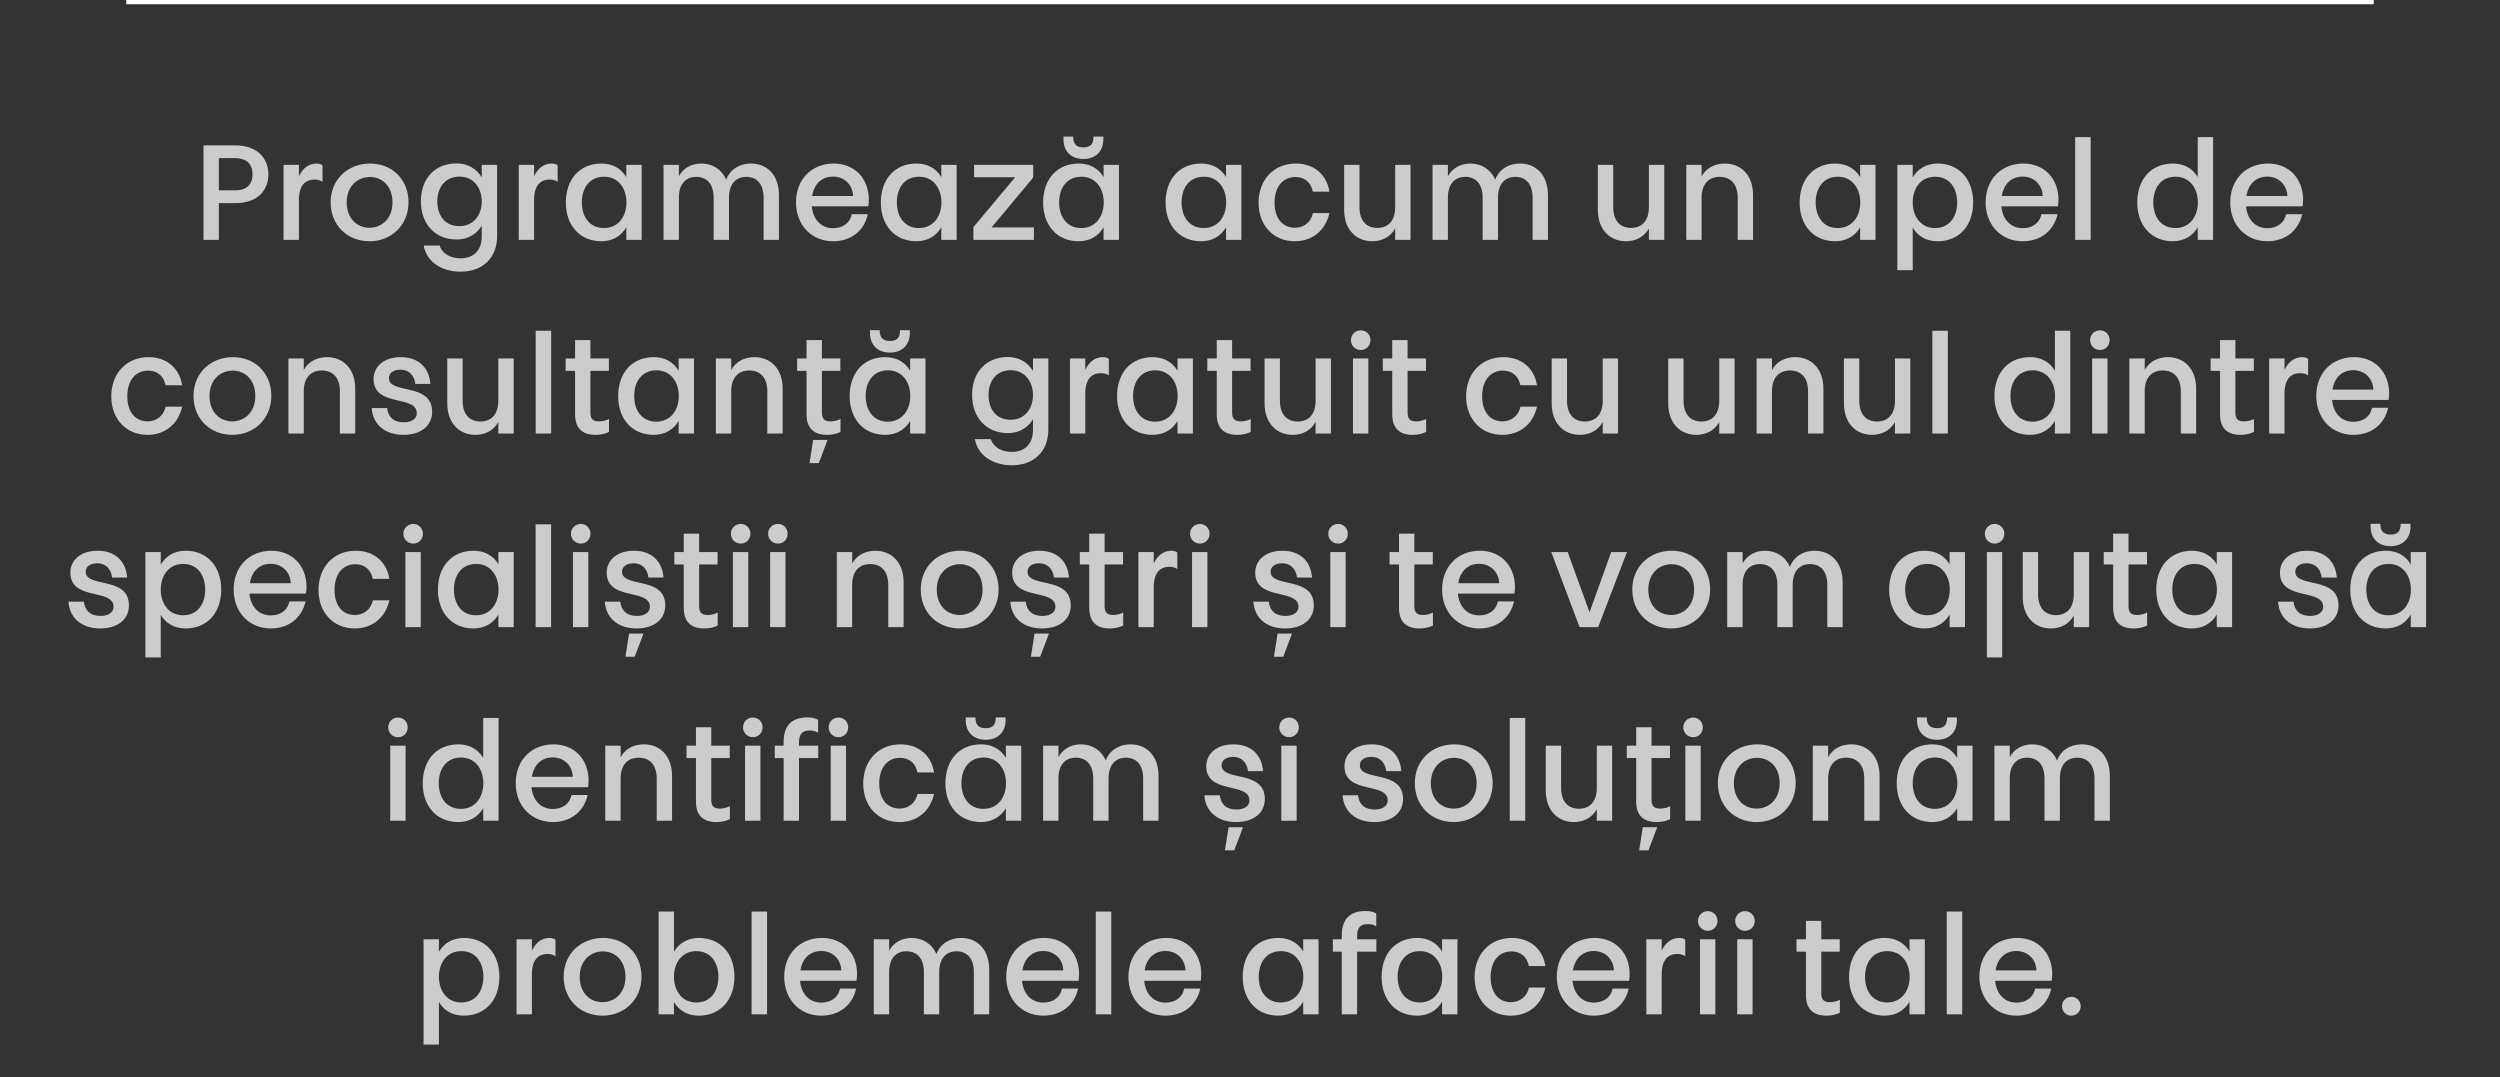 <?xml version="1.0" encoding="UTF-8"?> <svg xmlns="http://www.w3.org/2000/svg" width="594" height="256" viewBox="0 0 594 256" fill="none"><rect x="0" y="0" width="594" height="256" fill="#333333" stroke="none"/><path d="M51.998 45.224H55.87C58.718 45.224 59.998 43.72 59.998 41.448C59.998 39.112 58.718 37.576 55.87 37.576H51.998V45.224ZM63.774 41.448C63.774 44.744 61.694 48.264 55.87 48.264H51.998V57H48.35V34.536H55.87C61.182 34.536 63.774 37.672 63.774 41.448ZM71.021 47.528V57H67.373V39.176H71.021V41.864C71.917 40.008 73.325 38.856 75.181 38.856C75.885 38.856 76.397 39.048 76.621 39.304V43.208C76.237 42.92 75.629 42.664 74.733 42.664C72.653 42.664 71.021 43.912 71.021 47.528ZM87.942 38.856C93.158 38.856 97.062 42.632 97.062 48.072C97.062 53.512 92.998 57.32 87.782 57.32C82.534 57.32 78.566 53.512 78.566 48.072C78.566 42.6 82.694 38.856 87.942 38.856ZM87.878 42.056C84.934 42.056 82.374 44.264 82.374 48.072C82.374 51.912 84.806 54.12 87.782 54.12C90.726 54.12 93.254 51.912 93.254 48.104C93.254 44.264 90.854 42.056 87.878 42.056ZM103.907 47.848C103.907 51.208 105.731 53.736 109.155 53.736C112.515 53.736 114.467 51.08 114.467 47.848C114.467 44.648 112.515 41.96 109.155 41.96C105.763 41.992 103.907 44.52 103.907 47.848ZM100.675 58.344H104.451C104.995 60.136 106.947 61.384 109.411 61.384C112.323 61.384 114.467 59.656 114.467 56.168V53.608C113.219 55.688 111.139 56.904 108.515 56.904C103.363 56.904 100.003 53.224 100.003 47.816C100.003 42.472 103.299 38.824 108.483 38.824C111.107 38.824 113.219 40.04 114.467 42.152V39.176H118.115V56.168C118.115 60.968 114.947 64.552 109.443 64.552C104.803 64.552 101.283 62.056 100.675 58.344ZM126.896 47.528V57H123.248V39.176H126.896V41.864C127.792 40.008 129.2 38.856 131.056 38.856C131.76 38.856 132.272 39.048 132.496 39.304V43.208C132.112 42.92 131.504 42.664 130.608 42.664C128.528 42.664 126.896 43.912 126.896 47.528ZM138.249 48.072C138.249 51.56 140.105 54.184 143.497 54.184C146.889 54.184 148.841 51.464 148.841 48.072C148.841 44.744 146.889 41.96 143.497 41.992C140.105 41.992 138.249 44.648 138.249 48.072ZM148.809 42.088V39.176H152.457V57H148.809V54.024C147.561 56.136 145.481 57.32 142.889 57.32C137.801 57.32 134.441 53.608 134.441 48.104C134.441 42.6 137.737 38.856 142.921 38.856C145.513 38.856 147.593 40.008 148.809 42.088ZM157.655 57V39.176H161.303V41.864C162.391 39.912 164.343 38.856 166.647 38.856C169.207 38.856 171.447 40.168 172.535 42.696C173.495 40.2 175.735 38.856 178.423 38.856C182.135 38.856 185.079 41.448 185.079 46.376V57H181.431V46.952C181.431 43.72 179.799 42.024 177.335 42.024C174.839 42.024 173.207 43.72 173.207 46.952V57H169.559V46.952C169.559 43.72 167.927 42.024 165.431 42.024C162.935 42.024 161.303 43.72 161.303 46.952V57H157.655ZM197.928 54.216C200.104 54.216 201.928 53.128 202.376 50.888H206.216C205.352 54.76 202.28 57.32 197.928 57.32C192.872 57.32 189.128 53.512 189.128 48.072C189.128 42.6 192.872 38.856 198.12 38.856C202.984 38.856 206.44 42.344 206.44 47.496C206.44 47.976 206.376 48.456 206.312 49.032H192.872C193.192 52.296 195.208 54.216 197.928 54.216ZM197.928 41.96C195.336 41.96 193.448 43.624 192.968 46.568H202.696C202.568 43.72 200.456 41.96 197.928 41.96ZM213.093 48.072C213.093 51.56 214.949 54.184 218.341 54.184C221.733 54.184 223.685 51.464 223.685 48.072C223.685 44.744 221.733 41.96 218.341 41.992C214.949 41.992 213.093 44.648 213.093 48.072ZM223.653 42.088V39.176H227.301V57H223.653V54.024C222.405 56.136 220.325 57.32 217.733 57.32C212.645 57.32 209.285 53.608 209.285 48.104C209.285 42.6 212.581 38.856 217.765 38.856C220.357 38.856 222.437 40.008 223.653 42.088ZM245.49 39.176V42.184L235.602 54.024H245.65V57H231.282V53.96L241.202 42.12H231.442V39.176H245.49ZM251.655 48.072C251.655 51.56 253.511 54.184 256.903 54.184C260.295 54.184 262.247 51.464 262.247 48.072C262.247 44.744 260.295 41.96 256.903 41.992C253.511 41.992 251.655 44.648 251.655 48.072ZM262.215 42.088V39.176H265.863V57H262.215V54.024C260.967 56.136 258.887 57.32 256.295 57.32C251.207 57.32 247.847 53.608 247.847 48.104C247.847 42.6 251.143 38.856 256.327 38.856C258.919 38.856 260.999 40.008 262.215 42.088ZM262.151 33.128C262.151 35.88 260.391 37.768 257.415 37.768C254.439 37.768 252.679 35.88 252.679 33.128V32.456H254.983C254.983 34.12 255.655 35.016 257.415 35.016C259.207 35.016 259.815 34.12 259.815 32.456H262.151V33.128ZM280.749 48.072C280.749 51.56 282.605 54.184 285.997 54.184C289.389 54.184 291.341 51.464 291.341 48.072C291.341 44.744 289.389 41.96 285.997 41.992C282.605 41.992 280.749 44.648 280.749 48.072ZM291.309 42.088V39.176H294.957V57H291.309V54.024C290.061 56.136 287.981 57.32 285.389 57.32C280.301 57.32 276.941 53.608 276.941 48.104C276.941 42.6 280.237 38.856 285.421 38.856C288.013 38.856 290.093 40.008 291.309 42.088ZM299.035 48.168C299.035 42.792 302.587 38.856 307.899 38.856C312.059 38.856 315.227 41.352 315.867 45.544H311.931C311.515 43.336 309.947 42.056 307.771 42.056C304.859 42.056 302.843 44.328 302.843 48.168C302.843 52.04 304.859 54.12 307.707 54.12C309.723 54.12 311.547 52.776 311.931 50.632H315.867C315.003 54.6 311.963 57.32 307.643 57.32C302.587 57.32 299.035 53.576 299.035 48.168ZM335.142 39.176V57H331.494V54.28C330.374 56.264 328.422 57.32 326.054 57.32C322.374 57.32 319.366 54.728 319.366 49.8V39.176H323.014V49.224C323.014 52.456 324.678 54.152 327.238 54.152C329.83 54.152 331.494 52.456 331.494 49.224V39.176H335.142ZM340.373 57V39.176H344.021V41.864C345.109 39.912 347.061 38.856 349.365 38.856C351.925 38.856 354.165 40.168 355.253 42.696C356.213 40.2 358.453 38.856 361.141 38.856C364.853 38.856 367.797 41.448 367.797 46.376V57H364.149V46.952C364.149 43.72 362.517 42.024 360.053 42.024C357.557 42.024 355.925 43.72 355.925 46.952V57H352.277V46.952C352.277 43.72 350.645 42.024 348.149 42.024C345.653 42.024 344.021 43.72 344.021 46.952V57H340.373ZM395.423 39.176V57H391.775V54.28C390.655 56.264 388.703 57.32 386.335 57.32C382.655 57.32 379.647 54.728 379.647 49.8V39.176H383.295V49.224C383.295 52.456 384.959 54.152 387.519 54.152C390.111 54.152 391.775 52.456 391.775 49.224V39.176H395.423ZM400.655 57V39.176H404.303V41.896C405.423 39.912 407.407 38.856 409.807 38.856C413.519 38.856 416.527 41.448 416.527 46.376V57H412.879V46.952C412.879 43.72 411.183 42.024 408.591 42.024C405.999 42.024 404.303 43.72 404.303 46.952V57H400.655ZM431.405 48.072C431.405 51.56 433.261 54.184 436.653 54.184C440.045 54.184 441.997 51.464 441.997 48.072C441.997 44.744 440.045 41.96 436.653 41.992C433.261 41.992 431.405 44.648 431.405 48.072ZM441.965 42.088V39.176H445.613V57H441.965V54.024C440.717 56.136 438.637 57.32 436.045 57.32C430.957 57.32 427.597 53.608 427.597 48.104C427.597 42.6 430.893 38.856 436.077 38.856C438.669 38.856 440.749 40.008 441.965 42.088ZM465.019 48.104C465.019 44.616 463.163 41.992 459.771 41.992C456.411 41.992 454.459 44.712 454.459 48.104C454.459 51.432 456.411 54.216 459.771 54.184C463.163 54.184 465.019 51.528 465.019 48.104ZM454.459 54.088V64.2H450.811V39.176H454.459V42.152C455.707 40.04 457.787 38.856 460.379 38.856C465.467 38.856 468.827 42.568 468.827 48.072C468.827 53.576 465.531 57.32 460.347 57.32C457.755 57.32 455.707 56.168 454.459 54.088ZM480.585 54.216C482.761 54.216 484.585 53.128 485.033 50.888H488.873C488.009 54.76 484.937 57.32 480.585 57.32C475.529 57.32 471.785 53.512 471.785 48.072C471.785 42.6 475.529 38.856 480.777 38.856C485.641 38.856 489.097 42.344 489.097 47.496C489.097 47.976 489.033 48.456 488.969 49.032H475.529C475.849 52.296 477.865 54.216 480.585 54.216ZM480.585 41.96C477.993 41.96 476.105 43.624 475.625 46.568H485.353C485.225 43.72 483.113 41.96 480.585 41.96ZM493.061 57V32.584H496.741V57H493.061ZM511.624 48.072C511.624 51.56 513.48 54.184 516.872 54.184C520.264 54.184 522.216 51.464 522.216 48.072C522.216 44.744 520.264 41.96 516.872 41.992C513.48 41.992 511.624 44.648 511.624 48.072ZM522.184 42.088V32.584H525.832V57H522.184V54.024C520.936 56.136 518.856 57.32 516.264 57.32C511.176 57.32 507.816 53.608 507.816 48.104C507.816 42.6 511.112 38.856 516.296 38.856C518.888 38.856 520.968 40.008 522.184 42.088ZM538.71 54.216C540.886 54.216 542.71 53.128 543.158 50.888H546.998C546.134 54.76 543.062 57.32 538.71 57.32C533.654 57.32 529.91 53.512 529.91 48.072C529.91 42.6 533.654 38.856 538.902 38.856C543.766 38.856 547.222 42.344 547.222 47.496C547.222 47.976 547.158 48.456 547.094 49.032H533.654C533.974 52.296 535.99 54.216 538.71 54.216ZM538.71 41.96C536.118 41.96 534.23 43.624 533.75 46.568H543.478C543.35 43.72 541.238 41.96 538.71 41.96ZM26.441 94.168C26.441 88.792 29.993 84.856 35.305 84.856C39.465 84.856 42.633 87.352 43.273 91.544H39.337C38.921 89.336 37.353 88.056 35.177 88.056C32.265 88.056 30.249 90.328 30.249 94.168C30.249 98.04 32.265 100.12 35.113 100.12C37.129 100.12 38.953 98.776 39.337 96.632H43.273C42.409 100.6 39.369 103.32 35.049 103.32C29.993 103.32 26.441 99.576 26.441 94.168ZM55.348 84.856C60.564 84.856 64.468 88.632 64.468 94.072C64.468 99.512 60.404 103.32 55.188 103.32C49.94 103.32 45.972 99.512 45.972 94.072C45.972 88.6 50.1 84.856 55.348 84.856ZM55.284 88.056C52.34 88.056 49.78 90.264 49.78 94.072C49.78 97.912 52.212 100.12 55.188 100.12C58.132 100.12 60.66 97.912 60.66 94.104C60.66 90.264 58.26 88.056 55.284 88.056ZM68.529 103V85.176H72.177V87.896C73.297 85.912 75.281 84.856 77.681 84.856C81.394 84.856 84.401 87.448 84.401 92.376V103H80.754V92.952C80.754 89.72 79.058 88.024 76.466 88.024C73.874 88.024 72.177 89.72 72.177 92.952V103H68.529ZM92.408 89.848C92.408 93.752 102.68 90.808 102.68 97.848C102.68 101.144 100.024 103.32 95.864 103.32C91.704 103.32 88.6 101.08 88.312 96.952H91.992C92.184 99.096 93.56 100.344 95.928 100.344C97.784 100.344 99.032 99.512 99.032 98.2C99.032 93.72 88.76 96.856 88.76 90.04C88.76 87.256 91.032 84.856 95.224 84.856C99.096 84.856 101.912 87 102.264 91.224H98.68C98.456 89.144 97.08 87.832 95.192 87.832C93.368 87.832 92.408 88.696 92.408 89.848ZM122.048 85.176V103H118.4V100.28C117.28 102.264 115.328 103.32 112.96 103.32C109.28 103.32 106.272 100.728 106.272 95.8V85.176H109.92V95.224C109.92 98.456 111.584 100.152 114.144 100.152C116.736 100.152 118.4 98.456 118.4 95.224V85.176H122.048ZM127.28 103V78.584H130.96V103H127.28ZM136.635 98.424V88.12H134.395V85.176H136.635V80.792H140.283V85.176H144.667V88.12H140.283V97.976C140.283 99.48 140.827 100.12 142.331 100.12C143.099 100.12 143.995 99.928 144.699 99.544V102.616C143.771 103.096 142.715 103.32 141.499 103.32C138.299 103.32 136.635 101.688 136.635 98.424ZM150.686 94.072C150.686 97.56 152.542 100.184 155.934 100.184C159.326 100.184 161.278 97.464 161.278 94.072C161.278 90.744 159.326 87.96 155.934 87.992C152.542 87.992 150.686 90.648 150.686 94.072ZM161.246 88.088V85.176H164.894V103H161.246V100.024C159.998 102.136 157.918 103.32 155.326 103.32C150.238 103.32 146.878 99.608 146.878 94.104C146.878 88.6 150.174 84.856 155.358 84.856C157.95 84.856 160.03 86.008 161.246 88.088ZM170.092 103V85.176H173.74V87.896C174.86 85.912 176.844 84.856 179.244 84.856C182.956 84.856 185.964 87.448 185.964 92.376V103H182.316V92.952C182.316 89.72 180.62 88.024 178.028 88.024C175.436 88.024 173.74 89.72 173.74 92.952V103H170.092ZM191.635 98.424V88.12H189.395V85.176H191.635V80.792H195.283V85.176H199.667V88.12H195.283V97.976C195.283 99.48 195.827 100.12 197.331 100.12C198.099 100.12 198.995 99.928 199.699 99.544V102.616C198.771 103.096 197.715 103.32 196.499 103.32C193.299 103.32 191.635 101.688 191.635 98.424ZM193.203 104.536H196.627L194.547 110.04H192.339L193.203 104.536ZM205.686 94.072C205.686 97.56 207.542 100.184 210.934 100.184C214.326 100.184 216.278 97.464 216.278 94.072C216.278 90.744 214.326 87.96 210.934 87.992C207.542 87.992 205.686 90.648 205.686 94.072ZM216.246 88.088V85.176H219.894V103H216.246V100.024C214.998 102.136 212.918 103.32 210.326 103.32C205.238 103.32 201.878 99.608 201.878 94.104C201.878 88.6 205.174 84.856 210.358 84.856C212.95 84.856 215.03 86.008 216.246 88.088ZM216.182 79.128C216.182 81.88 214.422 83.768 211.446 83.768C208.47 83.768 206.71 81.88 206.71 79.128V78.456H209.014C209.014 80.12 209.686 81.016 211.446 81.016C213.238 81.016 213.846 80.12 213.846 78.456H216.182V79.128ZM234.876 93.848C234.876 97.208 236.7 99.736 240.124 99.736C243.484 99.736 245.436 97.08 245.436 93.848C245.436 90.648 243.484 87.96 240.124 87.96C236.732 87.992 234.876 90.52 234.876 93.848ZM231.644 104.344H235.42C235.964 106.136 237.916 107.384 240.38 107.384C243.292 107.384 245.436 105.656 245.436 102.168V99.608C244.188 101.688 242.108 102.904 239.484 102.904C234.332 102.904 230.972 99.224 230.972 93.816C230.972 88.472 234.268 84.824 239.452 84.824C242.076 84.824 244.188 86.04 245.436 88.152V85.176H249.084V102.168C249.084 106.968 245.916 110.552 240.412 110.552C235.772 110.552 232.252 108.056 231.644 104.344ZM257.865 93.528V103H254.217V85.176H257.865V87.864C258.761 86.008 260.169 84.856 262.025 84.856C262.729 84.856 263.241 85.048 263.465 85.304V89.208C263.081 88.92 262.473 88.664 261.577 88.664C259.497 88.664 257.865 89.912 257.865 93.528ZM269.218 94.072C269.218 97.56 271.074 100.184 274.466 100.184C277.858 100.184 279.81 97.464 279.81 94.072C279.81 90.744 277.858 87.96 274.466 87.992C271.074 87.992 269.218 90.648 269.218 94.072ZM279.778 88.088V85.176H283.426V103H279.778V100.024C278.53 102.136 276.45 103.32 273.858 103.32C268.77 103.32 265.41 99.608 265.41 94.104C265.41 88.6 268.706 84.856 273.89 84.856C276.482 84.856 278.562 86.008 279.778 88.088ZM289.103 98.424V88.12H286.863V85.176H289.103V80.792H292.751V85.176H297.135V88.12H292.751V97.976C292.751 99.48 293.295 100.12 294.799 100.12C295.567 100.12 296.463 99.928 297.167 99.544V102.616C296.239 103.096 295.183 103.32 293.967 103.32C290.767 103.32 289.103 101.688 289.103 98.424ZM316.236 85.176V103H312.588V100.28C311.468 102.264 309.516 103.32 307.148 103.32C303.468 103.32 300.46 100.728 300.46 95.8V85.176H304.108V95.224C304.108 98.456 305.772 100.152 308.332 100.152C310.924 100.152 312.588 98.456 312.588 95.224V85.176H316.236ZM321.467 103V85.176H325.115V103H321.467ZM323.323 83.16C322.011 83.16 320.987 82.136 320.987 80.824C320.987 79.512 322.011 78.488 323.323 78.488C324.635 78.488 325.627 79.512 325.627 80.824C325.627 82.136 324.635 83.16 323.323 83.16ZM330.791 98.424V88.12H328.551V85.176H330.791V80.792H334.439V85.176H338.823V88.12H334.439V97.976C334.439 99.48 334.983 100.12 336.487 100.12C337.255 100.12 338.151 99.928 338.855 99.544V102.616C337.927 103.096 336.871 103.32 335.655 103.32C332.455 103.32 330.791 101.688 330.791 98.424ZM348.347 94.168C348.347 88.792 351.899 84.856 357.211 84.856C361.371 84.856 364.539 87.352 365.179 91.544H361.243C360.827 89.336 359.259 88.056 357.083 88.056C354.171 88.056 352.155 90.328 352.155 94.168C352.155 98.04 354.171 100.12 357.019 100.12C359.035 100.12 360.859 98.776 361.243 96.632H365.179C364.315 100.6 361.275 103.32 356.955 103.32C351.899 103.32 348.347 99.576 348.347 94.168ZM384.454 85.176V103H380.806V100.28C379.686 102.264 377.734 103.32 375.366 103.32C371.686 103.32 368.678 100.728 368.678 95.8V85.176H372.326V95.224C372.326 98.456 373.99 100.152 376.55 100.152C379.142 100.152 380.806 98.456 380.806 95.224V85.176H384.454ZM412.142 85.176V103H408.494V100.28C407.374 102.264 405.422 103.32 403.054 103.32C399.374 103.32 396.366 100.728 396.366 95.8V85.176H400.014V95.224C400.014 98.456 401.678 100.152 404.238 100.152C406.83 100.152 408.494 98.456 408.494 95.224V85.176H412.142ZM417.373 103V85.176H421.021V87.896C422.141 85.912 424.125 84.856 426.525 84.856C430.237 84.856 433.245 87.448 433.245 92.376V103H429.597V92.952C429.597 89.72 427.901 88.024 425.309 88.024C422.717 88.024 421.021 89.72 421.021 92.952V103H417.373ZM453.892 85.176V103H450.244V100.28C449.124 102.264 447.172 103.32 444.804 103.32C441.124 103.32 438.116 100.728 438.116 95.8V85.176H441.764V95.224C441.764 98.456 443.428 100.152 445.988 100.152C448.58 100.152 450.244 98.456 450.244 95.224V85.176H453.892ZM459.123 103V78.584H462.803V103H459.123ZM477.686 94.072C477.686 97.56 479.542 100.184 482.934 100.184C486.326 100.184 488.278 97.464 488.278 94.072C488.278 90.744 486.326 87.96 482.934 87.992C479.542 87.992 477.686 90.648 477.686 94.072ZM488.246 88.088V78.584H491.894V103H488.246V100.024C486.998 102.136 484.918 103.32 482.326 103.32C477.238 103.32 473.878 99.608 473.878 94.104C473.878 88.6 477.174 84.856 482.358 84.856C484.95 84.856 487.03 86.008 488.246 88.088ZM497.092 103V85.176H500.74V103H497.092ZM498.948 83.16C497.636 83.16 496.612 82.136 496.612 80.824C496.612 79.512 497.636 78.488 498.948 78.488C500.26 78.488 501.252 79.512 501.252 80.824C501.252 82.136 500.26 83.16 498.948 83.16ZM505.936 103V85.176H509.584V87.896C510.704 85.912 512.688 84.856 515.088 84.856C518.8 84.856 521.808 87.448 521.808 92.376V103H518.16V92.952C518.16 89.72 516.464 88.024 513.872 88.024C511.28 88.024 509.584 89.72 509.584 92.952V103H505.936ZM527.478 98.424V88.12H525.238V85.176H527.478V80.792H531.126V85.176H535.51V88.12H531.126V97.976C531.126 99.48 531.67 100.12 533.174 100.12C533.942 100.12 534.838 99.928 535.542 99.544V102.616C534.614 103.096 533.558 103.32 532.342 103.32C529.142 103.32 527.478 101.688 527.478 98.424ZM542.803 93.528V103H539.155V85.176H542.803V87.864C543.699 86.008 545.107 84.856 546.963 84.856C547.667 84.856 548.179 85.048 548.403 85.304V89.208C548.019 88.92 547.411 88.664 546.515 88.664C544.435 88.664 542.803 89.912 542.803 93.528ZM559.147 100.216C561.323 100.216 563.147 99.128 563.595 96.888H567.435C566.571 100.76 563.499 103.32 559.147 103.32C554.091 103.32 550.347 99.512 550.347 94.072C550.347 88.6 554.091 84.856 559.339 84.856C564.203 84.856 567.659 88.344 567.659 93.496C567.659 93.976 567.595 94.456 567.531 95.032H554.091C554.411 98.296 556.427 100.216 559.147 100.216ZM559.147 87.96C556.555 87.96 554.667 89.624 554.187 92.568H563.915C563.787 89.72 561.675 87.96 559.147 87.96ZM20.361 135.848C20.361 139.752 30.633 136.808 30.633 143.848C30.633 147.144 27.977 149.32 23.817 149.32C19.657 149.32 16.553 147.08 16.265 142.952H19.945C20.137 145.096 21.513 146.344 23.881 146.344C25.737 146.344 26.985 145.512 26.985 144.2C26.985 139.72 16.713 142.856 16.713 136.04C16.713 133.256 18.985 130.856 23.177 130.856C27.049 130.856 29.865 133 30.217 137.224H26.633C26.409 135.144 25.033 133.832 23.145 133.832C21.321 133.832 20.361 134.696 20.361 135.848ZM48.753 140.104C48.753 136.616 46.897 133.992 43.505 133.992C40.145 133.992 38.193 136.712 38.193 140.104C38.193 143.432 40.145 146.216 43.505 146.184C46.897 146.184 48.753 143.528 48.753 140.104ZM38.193 146.088V156.2H34.545V131.176H38.193V134.152C39.441 132.04 41.521 130.856 44.113 130.856C49.201 130.856 52.561 134.568 52.561 140.072C52.561 145.576 49.265 149.32 44.081 149.32C41.489 149.32 39.441 148.168 38.193 146.088ZM64.319 146.216C66.495 146.216 68.319 145.128 68.767 142.888H72.607C71.743 146.76 68.671 149.32 64.319 149.32C59.263 149.32 55.519 145.512 55.519 140.072C55.519 134.6 59.263 130.856 64.511 130.856C69.375 130.856 72.831 134.344 72.831 139.496C72.831 139.976 72.767 140.456 72.703 141.032H59.263C59.583 144.296 61.599 146.216 64.319 146.216ZM64.319 133.96C61.727 133.96 59.839 135.624 59.359 138.568H69.087C68.959 135.72 66.847 133.96 64.319 133.96ZM75.675 140.168C75.675 134.792 79.227 130.856 84.539 130.856C88.699 130.856 91.867 133.352 92.507 137.544H88.571C88.155 135.336 86.587 134.056 84.411 134.056C81.499 134.056 79.483 136.328 79.483 140.168C79.483 144.04 81.499 146.12 84.347 146.12C86.363 146.12 88.187 144.776 88.571 142.632H92.507C91.643 146.6 88.603 149.32 84.283 149.32C79.227 149.32 75.675 145.576 75.675 140.168ZM96.326 149V131.176H99.974V149H96.326ZM98.182 129.16C96.87 129.16 95.846 128.136 95.846 126.824C95.846 125.512 96.87 124.488 98.182 124.488C99.494 124.488 100.486 125.512 100.486 126.824C100.486 128.136 99.494 129.16 98.182 129.16ZM107.858 140.072C107.858 143.56 109.714 146.184 113.106 146.184C116.498 146.184 118.45 143.464 118.45 140.072C118.45 136.744 116.498 133.96 113.106 133.992C109.714 133.992 107.858 136.648 107.858 140.072ZM118.418 134.088V131.176H122.066V149H118.418V146.024C117.17 148.136 115.09 149.32 112.498 149.32C107.41 149.32 104.05 145.608 104.05 140.104C104.05 134.6 107.346 130.856 112.53 130.856C115.122 130.856 117.202 132.008 118.418 134.088ZM127.264 149V124.584H130.944V149H127.264ZM136.139 149V131.176H139.787V149H136.139ZM137.995 129.16C136.683 129.16 135.659 128.136 135.659 126.824C135.659 125.512 136.683 124.488 137.995 124.488C139.307 124.488 140.299 125.512 140.299 126.824C140.299 128.136 139.307 129.16 137.995 129.16ZM147.799 135.848C147.799 139.752 158.071 136.808 158.071 143.848C158.071 147.144 155.415 149.32 151.255 149.32C147.095 149.32 143.991 147.08 143.703 142.952H147.383C147.575 145.096 148.951 146.344 151.319 146.344C153.175 146.344 154.423 145.512 154.423 144.2C154.423 139.72 144.151 142.856 144.151 136.04C144.151 133.256 146.423 130.856 150.615 130.856C154.487 130.856 157.303 133 157.655 137.224H154.071C153.847 135.144 152.471 133.832 150.583 133.832C148.759 133.832 147.799 134.696 147.799 135.848ZM149.463 150.536H152.887L150.807 156.04H148.599L149.463 150.536ZM162.463 144.424V134.12H160.223V131.176H162.463V126.792H166.111V131.176H170.495V134.12H166.111V143.976C166.111 145.48 166.655 146.12 168.159 146.12C168.927 146.12 169.823 145.928 170.527 145.544V148.616C169.599 149.096 168.543 149.32 167.327 149.32C164.127 149.32 162.463 147.688 162.463 144.424ZM174.139 149V131.176H177.787V149H174.139ZM175.995 129.16C174.683 129.16 173.659 128.136 173.659 126.824C173.659 125.512 174.683 124.488 175.995 124.488C177.307 124.488 178.299 125.512 178.299 126.824C178.299 128.136 177.307 129.16 175.995 129.16ZM182.983 149V131.176H186.631V149H182.983ZM184.839 129.16C183.527 129.16 182.503 128.136 182.503 126.824C182.503 125.512 183.527 124.488 184.839 124.488C186.151 124.488 187.143 125.512 187.143 126.824C187.143 128.136 186.151 129.16 184.839 129.16ZM198.826 149V131.176H202.474V133.896C203.594 131.912 205.578 130.856 207.978 130.856C211.69 130.856 214.698 133.448 214.698 138.376V149H211.05V138.952C211.05 135.72 209.354 134.024 206.762 134.024C204.17 134.024 202.474 135.72 202.474 138.952V149H198.826ZM228.145 130.856C233.361 130.856 237.265 134.632 237.265 140.072C237.265 145.512 233.201 149.32 227.985 149.32C222.737 149.32 218.769 145.512 218.769 140.072C218.769 134.6 222.897 130.856 228.145 130.856ZM228.081 134.056C225.137 134.056 222.577 136.264 222.577 140.072C222.577 143.912 225.009 146.12 227.985 146.12C230.929 146.12 233.457 143.912 233.457 140.104C233.457 136.264 231.057 134.056 228.081 134.056ZM244.142 135.848C244.142 139.752 254.414 136.808 254.414 143.848C254.414 147.144 251.758 149.32 247.598 149.32C243.438 149.32 240.334 147.08 240.046 142.952H243.726C243.918 145.096 245.294 146.344 247.662 146.344C249.518 146.344 250.766 145.512 250.766 144.2C250.766 139.72 240.494 142.856 240.494 136.04C240.494 133.256 242.766 130.856 246.958 130.856C250.83 130.856 253.646 133 253.998 137.224H250.414C250.19 135.144 248.814 133.832 246.926 133.832C245.102 133.832 244.142 134.696 244.142 135.848ZM245.806 150.536H249.23L247.15 156.04H244.942L245.806 150.536ZM258.806 144.424V134.12H256.566V131.176H258.806V126.792H262.454V131.176H266.838V134.12H262.454V143.976C262.454 145.48 262.998 146.12 264.502 146.12C265.27 146.12 266.166 145.928 266.87 145.544V148.616C265.942 149.096 264.886 149.32 263.67 149.32C260.47 149.32 258.806 147.688 258.806 144.424ZM274.131 139.528V149H270.483V131.176H274.131V133.864C275.027 132.008 276.435 130.856 278.291 130.856C278.995 130.856 279.507 131.048 279.731 131.304V135.208C279.347 134.92 278.739 134.664 277.843 134.664C275.763 134.664 274.131 135.912 274.131 139.528ZM283.233 149V131.176H286.881V149H283.233ZM285.089 129.16C283.777 129.16 282.753 128.136 282.753 126.824C282.753 125.512 283.777 124.488 285.089 124.488C286.401 124.488 287.393 125.512 287.393 126.824C287.393 128.136 286.401 129.16 285.089 129.16ZM301.892 135.848C301.892 139.752 312.164 136.808 312.164 143.848C312.164 147.144 309.508 149.32 305.348 149.32C301.188 149.32 298.084 147.08 297.796 142.952H301.476C301.668 145.096 303.044 146.344 305.412 146.344C307.268 146.344 308.516 145.512 308.516 144.2C308.516 139.72 298.244 142.856 298.244 136.04C298.244 133.256 300.516 130.856 304.708 130.856C308.58 130.856 311.396 133 311.748 137.224H308.164C307.94 135.144 306.564 133.832 304.676 133.832C302.852 133.832 301.892 134.696 301.892 135.848ZM303.556 150.536H306.98L304.9 156.04H302.692L303.556 150.536ZM316.076 149V131.176H319.724V149H316.076ZM317.932 129.16C316.62 129.16 315.596 128.136 315.596 126.824C315.596 125.512 316.62 124.488 317.932 124.488C319.244 124.488 320.236 125.512 320.236 126.824C320.236 128.136 319.244 129.16 317.932 129.16ZM332.4 144.424V134.12H330.16V131.176H332.4V126.792H336.048V131.176H340.432V134.12H336.048V143.976C336.048 145.48 336.592 146.12 338.096 146.12C338.864 146.12 339.76 145.928 340.464 145.544V148.616C339.536 149.096 338.48 149.32 337.264 149.32C334.064 149.32 332.4 147.688 332.4 144.424ZM351.444 146.216C353.62 146.216 355.444 145.128 355.892 142.888H359.732C358.868 146.76 355.796 149.32 351.444 149.32C346.388 149.32 342.644 145.512 342.644 140.072C342.644 134.6 346.388 130.856 351.636 130.856C356.5 130.856 359.956 134.344 359.956 139.496C359.956 139.976 359.892 140.456 359.828 141.032H346.388C346.708 144.296 348.724 146.216 351.444 146.216ZM351.444 133.96C348.852 133.96 346.964 135.624 346.484 138.568H356.212C356.084 135.72 353.972 133.96 351.444 133.96ZM368.584 131.176H372.488L377.672 145.48L382.824 131.176H386.568L379.72 149H375.304L368.584 131.176ZM397.207 130.856C402.423 130.856 406.327 134.632 406.327 140.072C406.327 145.512 402.263 149.32 397.047 149.32C391.799 149.32 387.831 145.512 387.831 140.072C387.831 134.6 391.959 130.856 397.207 130.856ZM397.143 134.056C394.199 134.056 391.639 136.264 391.639 140.072C391.639 143.912 394.071 146.12 397.047 146.12C399.991 146.12 402.519 143.912 402.519 140.104C402.519 136.264 400.119 134.056 397.143 134.056ZM410.389 149V131.176H414.037V133.864C415.125 131.912 417.077 130.856 419.381 130.856C421.941 130.856 424.181 132.168 425.269 134.696C426.229 132.2 428.469 130.856 431.157 130.856C434.869 130.856 437.813 133.448 437.813 138.376V149H434.165V138.952C434.165 135.72 432.533 134.024 430.069 134.024C427.573 134.024 425.941 135.72 425.941 138.952V149H422.293V138.952C422.293 135.72 420.661 134.024 418.165 134.024C415.669 134.024 414.037 135.72 414.037 138.952V149H410.389ZM452.671 140.072C452.671 143.56 454.527 146.184 457.919 146.184C461.311 146.184 463.263 143.464 463.263 140.072C463.263 136.744 461.311 133.96 457.919 133.992C454.527 133.992 452.671 136.648 452.671 140.072ZM463.231 134.088V131.176H466.879V149H463.231V146.024C461.983 148.136 459.903 149.32 457.311 149.32C452.223 149.32 448.863 145.608 448.863 140.104C448.863 134.6 452.159 130.856 457.343 130.856C459.935 130.856 462.015 132.008 463.231 134.088ZM473.932 129.16C472.62 129.16 471.596 128.136 471.596 126.824C471.596 125.512 472.62 124.488 473.932 124.488C475.244 124.488 476.236 125.512 476.236 126.824C476.236 128.136 475.244 129.16 473.932 129.16ZM475.724 156.2H472.076V131.176H475.724V156.2ZM496.376 131.176V149H492.728V146.28C491.608 148.264 489.656 149.32 487.288 149.32C483.608 149.32 480.6 146.728 480.6 141.8V131.176H484.248V141.224C484.248 144.456 485.912 146.152 488.472 146.152C491.064 146.152 492.728 144.456 492.728 141.224V131.176H496.376ZM502.088 144.424V134.12H499.848V131.176H502.088V126.792H505.736V131.176H510.12V134.12H505.736V143.976C505.736 145.48 506.28 146.12 507.784 146.12C508.552 146.12 509.448 145.928 510.152 145.544V148.616C509.224 149.096 508.168 149.32 506.952 149.32C503.752 149.32 502.088 147.688 502.088 144.424ZM516.139 140.072C516.139 143.56 517.995 146.184 521.387 146.184C524.779 146.184 526.731 143.464 526.731 140.072C526.731 136.744 524.779 133.96 521.387 133.992C517.995 133.992 516.139 136.648 516.139 140.072ZM526.699 134.088V131.176H530.347V149H526.699V146.024C525.451 148.136 523.371 149.32 520.779 149.32C515.691 149.32 512.331 145.608 512.331 140.104C512.331 134.6 515.627 130.856 520.811 130.856C523.403 130.856 525.483 132.008 526.699 134.088ZM545.361 135.848C545.361 139.752 555.633 136.808 555.633 143.848C555.633 147.144 552.977 149.32 548.817 149.32C544.657 149.32 541.553 147.08 541.265 142.952H544.945C545.137 145.096 546.513 146.344 548.881 146.344C550.737 146.344 551.985 145.512 551.985 144.2C551.985 139.72 541.713 142.856 541.713 136.04C541.713 133.256 543.985 130.856 548.177 130.856C552.049 130.856 554.865 133 555.217 137.224H551.633C551.409 135.144 550.033 133.832 548.145 133.832C546.321 133.832 545.361 134.696 545.361 135.848ZM562.233 140.072C562.233 143.56 564.089 146.184 567.481 146.184C570.873 146.184 572.825 143.464 572.825 140.072C572.825 136.744 570.873 133.96 567.481 133.992C564.089 133.992 562.233 136.648 562.233 140.072ZM572.793 134.088V131.176H576.441V149H572.793V146.024C571.545 148.136 569.465 149.32 566.873 149.32C561.785 149.32 558.425 145.608 558.425 140.104C558.425 134.6 561.721 130.856 566.905 130.856C569.497 130.856 571.577 132.008 572.793 134.088ZM572.729 125.128C572.729 127.88 570.969 129.768 567.993 129.768C565.017 129.768 563.257 127.88 563.257 125.128V124.456H565.561C565.561 126.12 566.233 127.016 567.993 127.016C569.785 127.016 570.393 126.12 570.393 124.456H572.729V125.128ZM92.717 195V177.176H96.365V195H92.717ZM94.573 175.16C93.261 175.16 92.237 174.136 92.237 172.824C92.237 171.512 93.261 170.488 94.573 170.488C95.885 170.488 96.877 171.512 96.877 172.824C96.877 174.136 95.885 175.16 94.573 175.16ZM104.249 186.072C104.249 189.56 106.105 192.184 109.497 192.184C112.889 192.184 114.841 189.464 114.841 186.072C114.841 182.744 112.889 179.96 109.497 179.992C106.105 179.992 104.249 182.648 104.249 186.072ZM114.809 180.088V170.584H118.457V195H114.809V192.024C113.561 194.136 111.481 195.32 108.889 195.32C103.801 195.32 100.441 191.608 100.441 186.104C100.441 180.6 103.737 176.856 108.921 176.856C111.513 176.856 113.593 178.008 114.809 180.088ZM131.335 192.216C133.511 192.216 135.335 191.128 135.783 188.888H139.623C138.759 192.76 135.687 195.32 131.335 195.32C126.279 195.32 122.535 191.512 122.535 186.072C122.535 180.6 126.279 176.856 131.527 176.856C136.391 176.856 139.847 180.344 139.847 185.496C139.847 185.976 139.783 186.456 139.719 187.032H126.279C126.599 190.296 128.615 192.216 131.335 192.216ZM131.335 179.96C128.743 179.96 126.855 181.624 126.375 184.568H136.103C135.975 181.72 133.863 179.96 131.335 179.96ZM143.811 195V177.176H147.459V179.896C148.579 177.912 150.563 176.856 152.963 176.856C156.675 176.856 159.683 179.448 159.683 184.376V195H156.035V184.952C156.035 181.72 154.339 180.024 151.747 180.024C149.155 180.024 147.459 181.72 147.459 184.952V195H143.811ZM165.353 190.424V180.12H163.113V177.176H165.353V172.792H169.001V177.176H173.385V180.12H169.001V189.976C169.001 191.48 169.545 192.12 171.049 192.12C171.817 192.12 172.713 191.928 173.417 191.544V194.616C172.489 195.096 171.433 195.32 170.217 195.32C167.017 195.32 165.353 193.688 165.353 190.424ZM177.03 195V177.176H180.678V195H177.03ZM178.886 175.16C177.574 175.16 176.549 174.136 176.549 172.824C176.549 171.512 177.574 170.488 178.886 170.488C180.198 170.488 181.19 171.512 181.19 172.824C181.19 174.136 180.198 175.16 178.886 175.16ZM186.193 195V180.12H184.081V177.176H186.193V176.248C186.193 172.344 188.177 170.456 191.857 170.456C192.977 170.456 193.905 170.68 194.385 171.064V174.104C193.873 173.752 193.233 173.56 192.369 173.56C190.417 173.56 189.841 174.68 189.841 176.408V177.176H194.417V180.12H189.841V195H186.193ZM197.373 195V177.176H201.021V195H197.373ZM199.229 175.16C197.917 175.16 196.893 174.136 196.893 172.824C196.893 171.512 197.917 170.488 199.229 170.488C200.541 170.488 201.533 171.512 201.533 172.824C201.533 174.136 200.541 175.16 199.229 175.16ZM205.097 186.168C205.097 180.792 208.649 176.856 213.961 176.856C218.121 176.856 221.289 179.352 221.929 183.544H217.993C217.577 181.336 216.009 180.056 213.833 180.056C210.921 180.056 208.905 182.328 208.905 186.168C208.905 190.04 210.921 192.12 213.769 192.12C215.785 192.12 217.609 190.776 217.993 188.632H221.929C221.065 192.6 218.025 195.32 213.705 195.32C208.649 195.32 205.097 191.576 205.097 186.168ZM228.436 186.072C228.436 189.56 230.292 192.184 233.684 192.184C237.076 192.184 239.028 189.464 239.028 186.072C239.028 182.744 237.076 179.96 233.684 179.992C230.292 179.992 228.436 182.648 228.436 186.072ZM238.996 180.088V177.176H242.644V195H238.996V192.024C237.748 194.136 235.668 195.32 233.076 195.32C227.988 195.32 224.628 191.608 224.628 186.104C224.628 180.6 227.924 176.856 233.108 176.856C235.7 176.856 237.78 178.008 238.996 180.088ZM238.932 171.128C238.932 173.88 237.172 175.768 234.196 175.768C231.22 175.768 229.46 173.88 229.46 171.128V170.456H231.764C231.764 172.12 232.436 173.016 234.196 173.016C235.988 173.016 236.596 172.12 236.596 170.456H238.932V171.128ZM247.842 195V177.176H251.49V179.864C252.578 177.912 254.53 176.856 256.834 176.856C259.394 176.856 261.634 178.168 262.722 180.696C263.682 178.2 265.922 176.856 268.61 176.856C272.322 176.856 275.266 179.448 275.266 184.376V195H271.618V184.952C271.618 181.72 269.986 180.024 267.522 180.024C265.026 180.024 263.394 181.72 263.394 184.952V195H259.746V184.952C259.746 181.72 258.114 180.024 255.618 180.024C253.122 180.024 251.49 181.72 251.49 184.952V195H247.842ZM290.252 181.848C290.252 185.752 300.524 182.808 300.524 189.848C300.524 193.144 297.868 195.32 293.708 195.32C289.548 195.32 286.444 193.08 286.156 188.952H289.836C290.028 191.096 291.404 192.344 293.772 192.344C295.628 192.344 296.876 191.512 296.876 190.2C296.876 185.72 286.604 188.856 286.604 182.04C286.604 179.256 288.876 176.856 293.068 176.856C296.94 176.856 299.756 179 300.108 183.224H296.524C296.3 181.144 294.924 179.832 293.036 179.832C291.212 179.832 290.252 180.696 290.252 181.848ZM291.916 196.536H295.34L293.26 202.04H291.052L291.916 196.536ZM304.436 195V177.176H308.084V195H304.436ZM306.292 175.16C304.98 175.16 303.956 174.136 303.956 172.824C303.956 171.512 304.98 170.488 306.292 170.488C307.604 170.488 308.596 171.512 308.596 172.824C308.596 174.136 307.604 175.16 306.292 175.16ZM323.096 181.848C323.096 185.752 333.368 182.808 333.368 189.848C333.368 193.144 330.712 195.32 326.552 195.32C322.391 195.32 319.288 193.08 319 188.952H322.68C322.872 191.096 324.248 192.344 326.616 192.344C328.472 192.344 329.72 191.512 329.72 190.2C329.72 185.72 319.448 188.856 319.448 182.04C319.448 179.256 321.72 176.856 325.911 176.856C329.784 176.856 332.6 179 332.952 183.224H329.368C329.144 181.144 327.768 179.832 325.88 179.832C324.056 179.832 323.096 180.696 323.096 181.848ZM345.536 176.856C350.752 176.856 354.656 180.632 354.656 186.072C354.656 191.512 350.592 195.32 345.376 195.32C340.128 195.32 336.16 191.512 336.16 186.072C336.16 180.6 340.288 176.856 345.536 176.856ZM345.472 180.056C342.528 180.056 339.968 182.264 339.968 186.072C339.968 189.912 342.4 192.12 345.376 192.12C348.32 192.12 350.847 189.912 350.847 186.104C350.847 182.264 348.448 180.056 345.472 180.056ZM358.717 195V170.584H362.397V195H358.717ZM383.048 177.176V195H379.4V192.28C378.28 194.264 376.328 195.32 373.96 195.32C370.28 195.32 367.272 192.728 367.272 187.8V177.176H370.92V187.224C370.92 190.456 372.584 192.152 375.144 192.152C377.736 192.152 379.4 190.456 379.4 187.224V177.176H383.048ZM388.76 190.424V180.12H386.52V177.176H388.76V172.792H392.408V177.176H396.792V180.12H392.408V189.976C392.408 191.48 392.952 192.12 394.456 192.12C395.224 192.12 396.12 191.928 396.824 191.544V194.616C395.896 195.096 394.84 195.32 393.624 195.32C390.424 195.32 388.76 193.688 388.76 190.424ZM390.328 196.536H393.752L391.672 202.04H389.464L390.328 196.536ZM400.436 195V177.176H404.084V195H400.436ZM402.292 175.16C400.98 175.16 399.956 174.136 399.956 172.824C399.956 171.512 400.98 170.488 402.292 170.488C403.604 170.488 404.596 171.512 404.596 172.824C404.596 174.136 403.604 175.16 402.292 175.16ZM417.536 176.856C422.752 176.856 426.656 180.632 426.656 186.072C426.656 191.512 422.592 195.32 417.376 195.32C412.128 195.32 408.16 191.512 408.16 186.072C408.16 180.6 412.288 176.856 417.536 176.856ZM417.472 180.056C414.528 180.056 411.968 182.264 411.968 186.072C411.968 189.912 414.4 192.12 417.376 192.12C420.32 192.12 422.847 189.912 422.847 186.104C422.847 182.264 420.448 180.056 417.472 180.056ZM430.717 195V177.176H434.365V179.896C435.485 177.912 437.469 176.856 439.869 176.856C443.581 176.856 446.589 179.448 446.589 184.376V195H442.941V184.952C442.941 181.72 441.245 180.024 438.653 180.024C436.061 180.024 434.365 181.72 434.365 184.952V195H430.717ZM454.468 186.072C454.468 189.56 456.324 192.184 459.716 192.184C463.108 192.184 465.06 189.464 465.06 186.072C465.06 182.744 463.108 179.96 459.716 179.992C456.324 179.992 454.468 182.648 454.468 186.072ZM465.028 180.088V177.176H468.676V195H465.028V192.024C463.78 194.136 461.7 195.32 459.108 195.32C454.02 195.32 450.66 191.608 450.66 186.104C450.66 180.6 453.956 176.856 459.14 176.856C461.732 176.856 463.812 178.008 465.028 180.088ZM464.964 171.128C464.964 173.88 463.204 175.768 460.228 175.768C457.252 175.768 455.492 173.88 455.492 171.128V170.456H457.796C457.796 172.12 458.468 173.016 460.228 173.016C462.02 173.016 462.628 172.12 462.628 170.456H464.964V171.128ZM473.873 195V177.176H477.521V179.864C478.609 177.912 480.561 176.856 482.865 176.856C485.425 176.856 487.665 178.168 488.753 180.696C489.713 178.2 491.953 176.856 494.641 176.856C498.353 176.856 501.297 179.448 501.297 184.376V195H497.649V184.952C497.649 181.72 496.017 180.024 493.553 180.024C491.057 180.024 489.425 181.72 489.425 184.952V195H485.777V184.952C485.777 181.72 484.145 180.024 481.649 180.024C479.153 180.024 477.521 181.72 477.521 184.952V195H473.873ZM114.847 232.104C114.847 228.616 112.991 225.992 109.599 225.992C106.239 225.992 104.287 228.712 104.287 232.104C104.287 235.432 106.239 238.216 109.599 238.184C112.991 238.184 114.847 235.528 114.847 232.104ZM104.287 238.088V248.2H100.639V223.176H104.287V226.152C105.535 224.04 107.615 222.856 110.207 222.856C115.295 222.856 118.655 226.568 118.655 232.072C118.655 237.576 115.359 241.32 110.175 241.32C107.583 241.32 105.535 240.168 104.287 238.088ZM126.381 231.528V241H122.733V223.176H126.381V225.864C127.277 224.008 128.685 222.856 130.541 222.856C131.245 222.856 131.757 223.048 131.981 223.304V227.208C131.597 226.92 130.989 226.664 130.093 226.664C128.013 226.664 126.381 227.912 126.381 231.528ZM143.301 222.856C148.517 222.856 152.421 226.632 152.421 232.072C152.421 237.512 148.357 241.32 143.141 241.32C137.893 241.32 133.925 237.512 133.925 232.072C133.925 226.6 138.053 222.856 143.301 222.856ZM143.237 226.056C140.293 226.056 137.733 228.264 137.733 232.072C137.733 235.912 140.165 238.12 143.141 238.12C146.085 238.12 148.613 235.912 148.613 232.104C148.613 228.264 146.213 226.056 143.237 226.056ZM170.691 232.072C170.691 228.648 168.835 225.992 165.443 225.992C162.083 225.96 160.131 228.744 160.131 232.072C160.131 235.464 162.083 238.184 165.443 238.184C168.867 238.184 170.691 235.56 170.691 232.072ZM160.131 226.152C161.379 224.04 163.459 222.856 166.051 222.856C171.203 222.856 174.499 226.6 174.499 232.072C174.499 237.576 171.139 241.32 166.019 241.32C163.427 241.32 161.379 240.168 160.131 238.088V241H156.483V216.584H160.131V226.152ZM178.576 241V216.584H182.256V241H178.576ZM195.131 238.216C197.307 238.216 199.131 237.128 199.579 234.888H203.419C202.555 238.76 199.483 241.32 195.131 241.32C190.075 241.32 186.331 237.512 186.331 232.072C186.331 226.6 190.075 222.856 195.323 222.856C200.187 222.856 203.643 226.344 203.643 231.496C203.643 231.976 203.579 232.456 203.515 233.032H190.075C190.395 236.296 192.411 238.216 195.131 238.216ZM195.131 225.96C192.539 225.96 190.651 227.624 190.171 230.568H199.899C199.771 227.72 197.659 225.96 195.131 225.96ZM207.608 241V223.176H211.256V225.864C212.344 223.912 214.296 222.856 216.6 222.856C219.16 222.856 221.4 224.168 222.488 226.696C223.448 224.2 225.688 222.856 228.376 222.856C232.088 222.856 235.032 225.448 235.032 230.376V241H231.384V230.952C231.384 227.72 229.752 226.024 227.288 226.024C224.792 226.024 223.16 227.72 223.16 230.952V241H219.512V230.952C219.512 227.72 217.88 226.024 215.384 226.024C212.888 226.024 211.256 227.72 211.256 230.952V241H207.608ZM247.881 238.216C250.057 238.216 251.881 237.128 252.329 234.888H256.169C255.305 238.76 252.233 241.32 247.881 241.32C242.825 241.32 239.081 237.512 239.081 232.072C239.081 226.6 242.825 222.856 248.073 222.856C252.937 222.856 256.393 226.344 256.393 231.496C256.393 231.976 256.329 232.456 256.265 233.032H242.825C243.145 236.296 245.161 238.216 247.881 238.216ZM247.881 225.96C245.289 225.96 243.401 227.624 242.921 230.568H252.649C252.521 227.72 250.409 225.96 247.881 225.96ZM260.358 241V216.584H264.038V241H260.358ZM276.913 238.216C279.089 238.216 280.913 237.128 281.361 234.888H285.201C284.337 238.76 281.265 241.32 276.913 241.32C271.857 241.32 268.113 237.512 268.113 232.072C268.113 226.6 271.857 222.856 277.105 222.856C281.969 222.856 285.425 226.344 285.425 231.496C285.425 231.976 285.361 232.456 285.297 233.032H271.857C272.177 236.296 274.193 238.216 276.913 238.216ZM276.913 225.96C274.321 225.96 272.433 227.624 271.953 230.568H281.681C281.553 227.72 279.441 225.96 276.913 225.96ZM299.077 232.072C299.077 235.56 300.933 238.184 304.325 238.184C307.717 238.184 309.669 235.464 309.669 232.072C309.669 228.744 307.717 225.96 304.325 225.992C300.933 225.992 299.077 228.648 299.077 232.072ZM309.637 226.088V223.176H313.285V241H309.637V238.024C308.389 240.136 306.309 241.32 303.717 241.32C298.629 241.32 295.269 237.608 295.269 232.104C295.269 226.6 298.565 222.856 303.749 222.856C306.341 222.856 308.421 224.008 309.637 226.088ZM318.803 241V226.12H316.691V223.176H318.803V222.248C318.803 218.344 320.787 216.456 324.467 216.456C325.587 216.456 326.515 216.68 326.995 217.064V220.104C326.483 219.752 325.843 219.56 324.979 219.56C323.027 219.56 322.451 220.68 322.451 222.408V223.176H327.027V226.12H322.451V241H318.803ZM332.077 232.072C332.077 235.56 333.933 238.184 337.325 238.184C340.717 238.184 342.669 235.464 342.669 232.072C342.669 228.744 340.717 225.96 337.325 225.992C333.933 225.992 332.077 228.648 332.077 232.072ZM342.637 226.088V223.176H346.285V241H342.637V238.024C341.389 240.136 339.309 241.32 336.717 241.32C331.629 241.32 328.269 237.608 328.269 232.104C328.269 226.6 331.565 222.856 336.749 222.856C339.341 222.856 341.421 224.008 342.637 226.088ZM350.363 232.168C350.363 226.792 353.915 222.856 359.227 222.856C363.387 222.856 366.555 225.352 367.195 229.544H363.259C362.843 227.336 361.275 226.056 359.099 226.056C356.187 226.056 354.171 228.328 354.171 232.168C354.171 236.04 356.187 238.12 359.035 238.12C361.051 238.12 362.875 236.776 363.259 234.632H367.195C366.331 238.6 363.291 241.32 358.971 241.32C353.915 241.32 350.363 237.576 350.363 232.168ZM378.694 238.216C380.87 238.216 382.694 237.128 383.142 234.888H386.982C386.118 238.76 383.046 241.32 378.694 241.32C373.638 241.32 369.894 237.512 369.894 232.072C369.894 226.6 373.638 222.856 378.886 222.856C383.75 222.856 387.206 226.344 387.206 231.496C387.206 231.976 387.142 232.456 387.078 233.032H373.638C373.958 236.296 375.974 238.216 378.694 238.216ZM378.694 225.96C376.102 225.96 374.214 227.624 373.734 230.568H383.462C383.334 227.72 381.222 225.96 378.694 225.96ZM394.818 231.528V241H391.17V223.176H394.818V225.864C395.714 224.008 397.122 222.856 398.978 222.856C399.682 222.856 400.194 223.048 400.418 223.304V227.208C400.034 226.92 399.426 226.664 398.53 226.664C396.45 226.664 394.818 227.912 394.818 231.528ZM403.92 241V223.176H407.568V241H403.92ZM405.776 221.16C404.464 221.16 403.44 220.136 403.44 218.824C403.44 217.512 404.464 216.488 405.776 216.488C407.088 216.488 408.08 217.512 408.08 218.824C408.08 220.136 407.088 221.16 405.776 221.16ZM412.764 241V223.176H416.412V241H412.764ZM414.62 221.16C413.308 221.16 412.284 220.136 412.284 218.824C412.284 217.512 413.308 216.488 414.62 216.488C415.932 216.488 416.924 217.512 416.924 218.824C416.924 220.136 415.932 221.16 414.62 221.16ZM429.088 236.424V226.12H426.848V223.176H429.088V218.792H432.736V223.176H437.12V226.12H432.736V235.976C432.736 237.48 433.28 238.12 434.784 238.12C435.552 238.12 436.448 237.928 437.152 237.544V240.616C436.224 241.096 435.168 241.32 433.952 241.32C430.752 241.32 429.088 239.688 429.088 236.424ZM443.139 232.072C443.139 235.56 444.995 238.184 448.387 238.184C451.779 238.184 453.731 235.464 453.731 232.072C453.731 228.744 451.779 225.96 448.387 225.992C444.995 225.992 443.139 228.648 443.139 232.072ZM453.699 226.088V223.176H457.347V241H453.699V238.024C452.451 240.136 450.371 241.32 447.779 241.32C442.691 241.32 439.331 237.608 439.331 232.104C439.331 226.6 442.627 222.856 447.811 222.856C450.403 222.856 452.483 224.008 453.699 226.088ZM462.545 241V216.584H466.225V241H462.545ZM479.1 238.216C481.276 238.216 483.1 237.128 483.548 234.888H487.388C486.524 238.76 483.452 241.32 479.1 241.32C474.044 241.32 470.3 237.512 470.3 232.072C470.3 226.6 474.044 222.856 479.292 222.856C484.156 222.856 487.612 226.344 487.612 231.496C487.612 231.976 487.548 232.456 487.484 233.032H474.044C474.364 236.296 476.38 238.216 479.1 238.216ZM479.1 225.96C476.508 225.96 474.62 227.624 474.14 230.568H483.868C483.74 227.72 481.628 225.96 479.1 225.96ZM492.135 241.32C490.919 241.32 489.927 240.328 489.927 239.08C489.927 237.832 490.919 236.84 492.135 236.84C493.415 236.84 494.375 237.832 494.375 239.08C494.375 240.328 493.415 241.32 492.135 241.32Z" fill="#CCCCCC"></path><line x1="564" y1="0.5" x2="30" y2="0.5" stroke="white"></line></svg> 